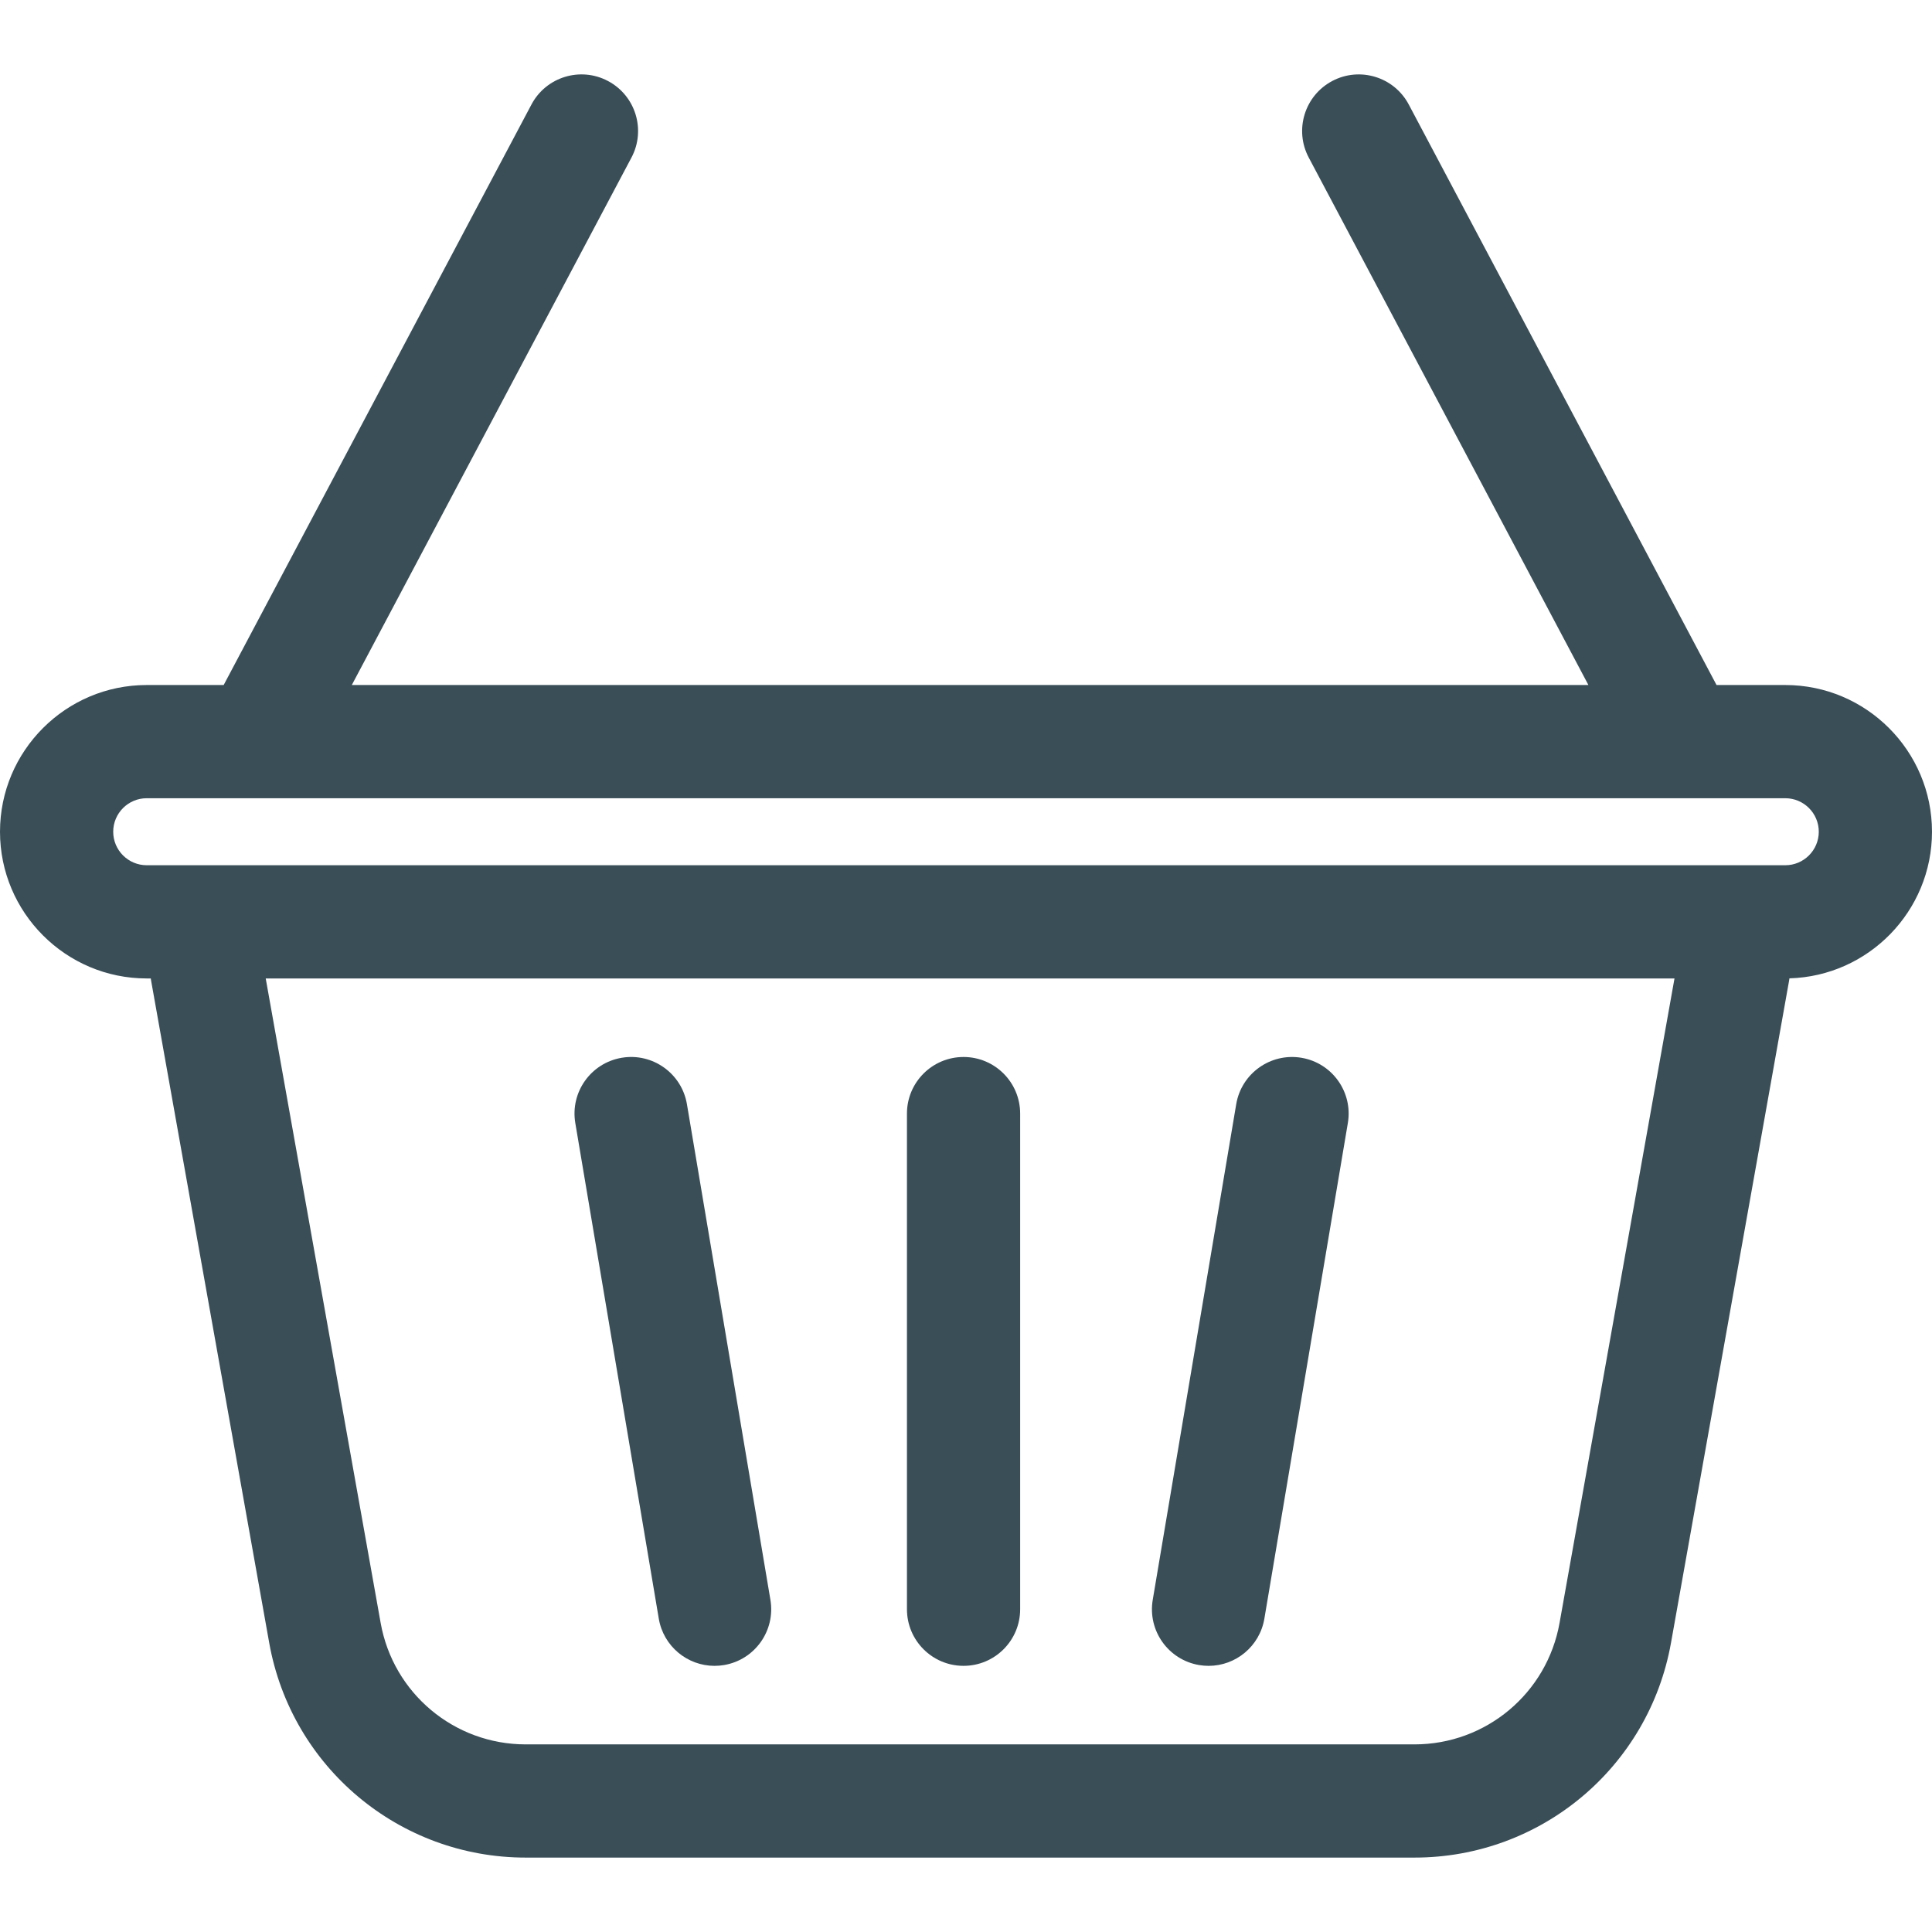 <?xml version="1.0" encoding="iso-8859-1"?>
<!-- Generator: Adobe Illustrator 19.0.0, SVG Export Plug-In . SVG Version: 6.00 Build 0)  -->
<svg version="1.1" id="Capa_1" xmlns="http://www.w3.org/2000/svg" xmlns:xlink="http://www.w3.org/1999/xlink" x="0px" y="0px"
	 viewBox="0 0 512 512" style="enable-background:new 0 0 512 512;" xml:space="preserve">
<g>
	<g>
		<path fill="#3a4e58" d="M473.119,181.538h-18.217L373.335,27.696c-3.881-7.32-12.961-10.105-20.281-6.228c-7.32,3.881-10.108,12.961-6.227,20.281
			l74.116,139.787H93.233l74.116-139.787c3.881-7.32,1.093-16.4-6.227-20.281c-7.319-3.88-16.4-1.092-20.281,6.228L59.275,181.538
			H38.881C17.442,181.538,0,198.98,0,220.419C0,241.858,17.442,259.3,38.881,259.3h1.079c0.033,0.214,0.058,0.429,0.096,0.643
			L71.34,435.357c5.883,32.984,34.47,56.924,67.974,56.924H374.86c33.504,0,62.092-23.94,67.974-56.924l31.284-175.414
			c0.04-0.223,0.067-0.447,0.101-0.67c20.931-0.587,37.78-17.784,37.78-38.854C512,198.979,494.558,181.538,473.119,181.538z
			 M413.299,430.09c-3.326,18.652-19.492,32.19-38.438,32.19H139.315c-18.946,0-35.111-13.537-38.438-32.19L70.419,259.3h373.34
			L413.299,430.09z M473.119,229.297H38.881c-4.896,0-8.878-3.982-8.878-8.878c0-4.896,3.982-8.879,8.878-8.879h434.238
			c4.895,0,8.878,3.982,8.878,8.879C481.997,225.315,478.015,229.297,473.119,229.297z"/>
	</g>
</g>
<g>
	<g>
		<path fill="#3a4e58" d="M255.352,280.113c-8.285,0-15.001,6.717-15.001,15.001v131.351c0,8.285,6.717,15.001,15.001,15.001
			c8.285,0,15.001-6.717,15.001-15.001V295.114C270.353,286.829,263.637,280.113,255.352,280.113z"/>
	</g>
</g>
<g>
	<g>
		<path fill="#3a4e58" d="M204.169,423.974l-22.124-131.351c-1.375-8.171-9.123-13.679-17.285-12.302c-8.17,1.376-13.677,9.115-12.301,17.285
			l22.125,131.351c1.234,7.327,7.585,12.512,14.774,12.512c0.828,0,1.667-0.068,2.509-0.21
			C200.038,439.883,205.545,432.144,204.169,423.974z"/>
	</g>
</g>
<g>
	<g>
		<path fill="#3a4e58" d="M344.895,280.321c-8.161-1.369-15.907,4.131-17.285,12.302l-22.124,131.351c-1.375,8.169,4.132,15.908,12.302,17.285
			c0.843,0.142,1.681,0.21,2.509,0.21c7.19,0,13.541-5.185,14.774-12.512l22.124-131.351
			C358.573,289.436,353.065,281.697,344.895,280.321z"/>
	</g>
</g>
<g>
</g>
<g>
</g>
<g>
</g>
<g>
</g>
<g>
</g>
<g>
</g>
<g>
</g>
<g>
</g>
<g>
</g>
<g>
</g>
<g>
</g>
<g>
</g>
<g>
</g>
<g>
</g>
<g>
</g>
</svg>
